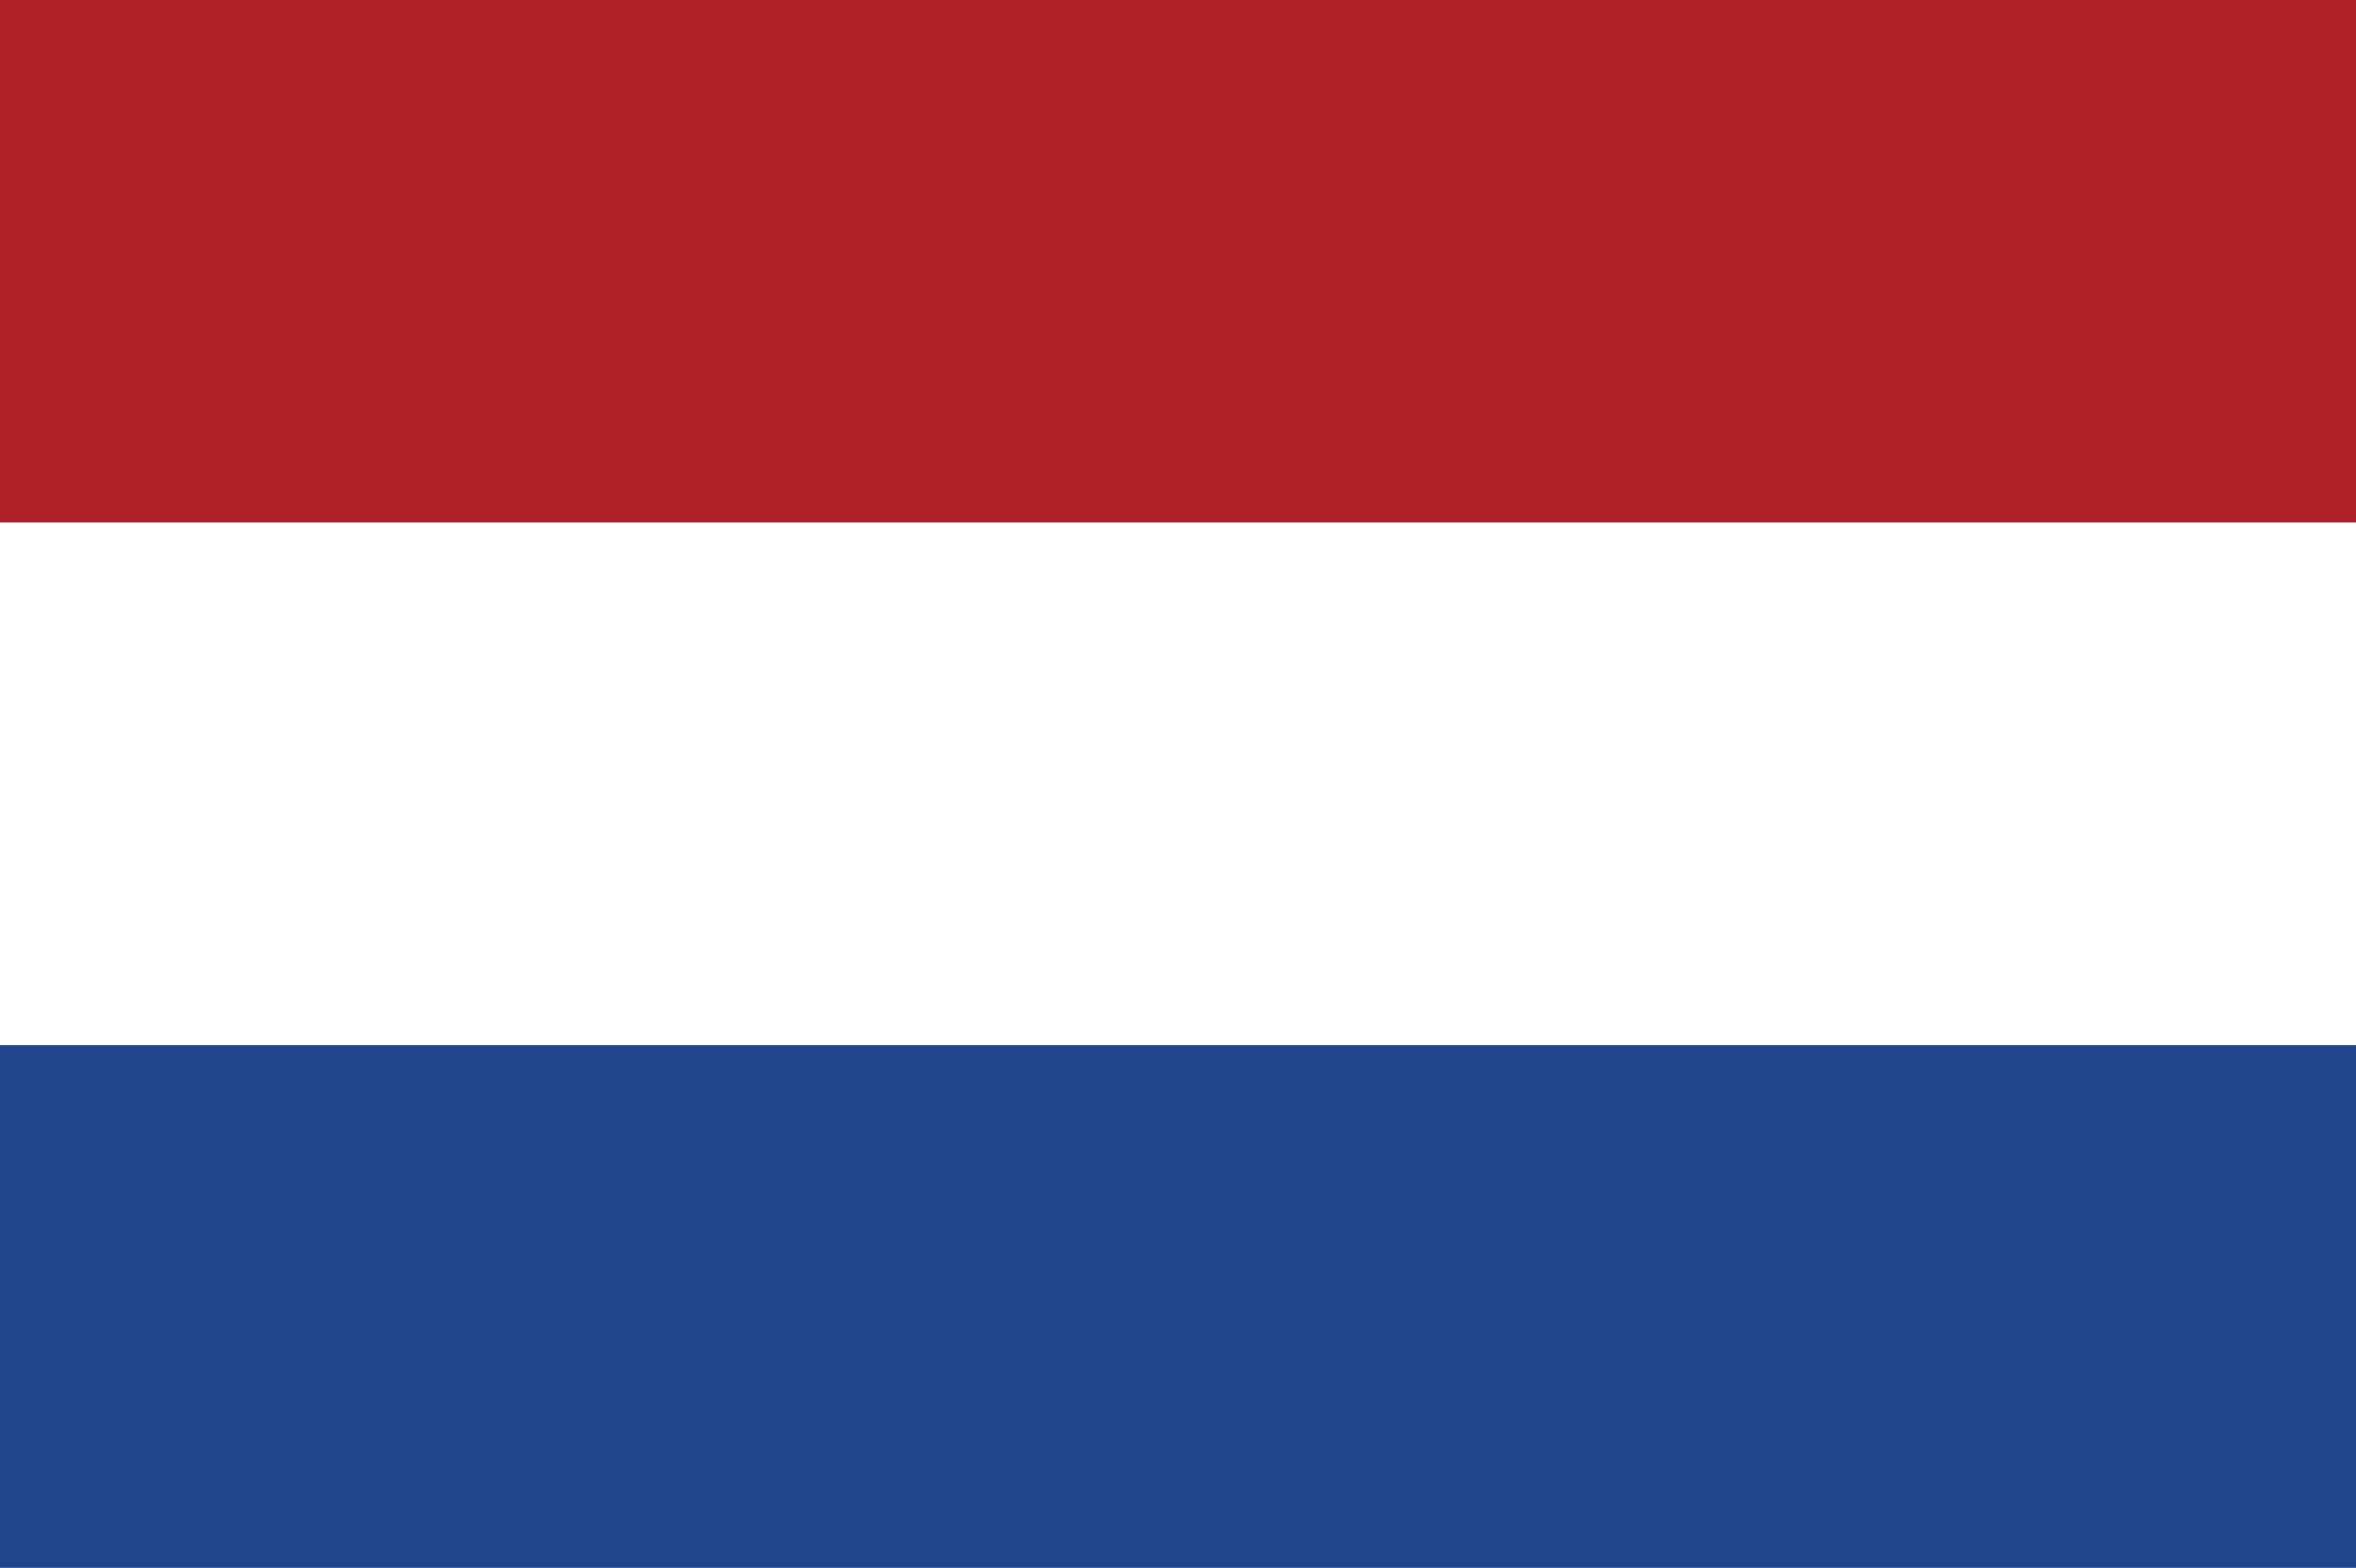 <svg xmlns="http://www.w3.org/2000/svg" viewBox="0 0 275 183"><rect x="0" y="0" width="275" height="183" fill="#808080" stroke="none"/><defs><style>.cls-1{fill:#20478b;}.cls-2{fill:#ae1f28;}.cls-3{fill:#fff;}</style></defs><title>Asset 1</title><g id="Layer_2" data-name="Layer 2"><g id="Layer_1-2" data-name="Layer 1"><rect class="cls-1" y="122" width="275" height="61"/><rect class="cls-2" width="275" height="61"/><rect class="cls-3" y="61" width="275" height="61"/></g></g></svg>